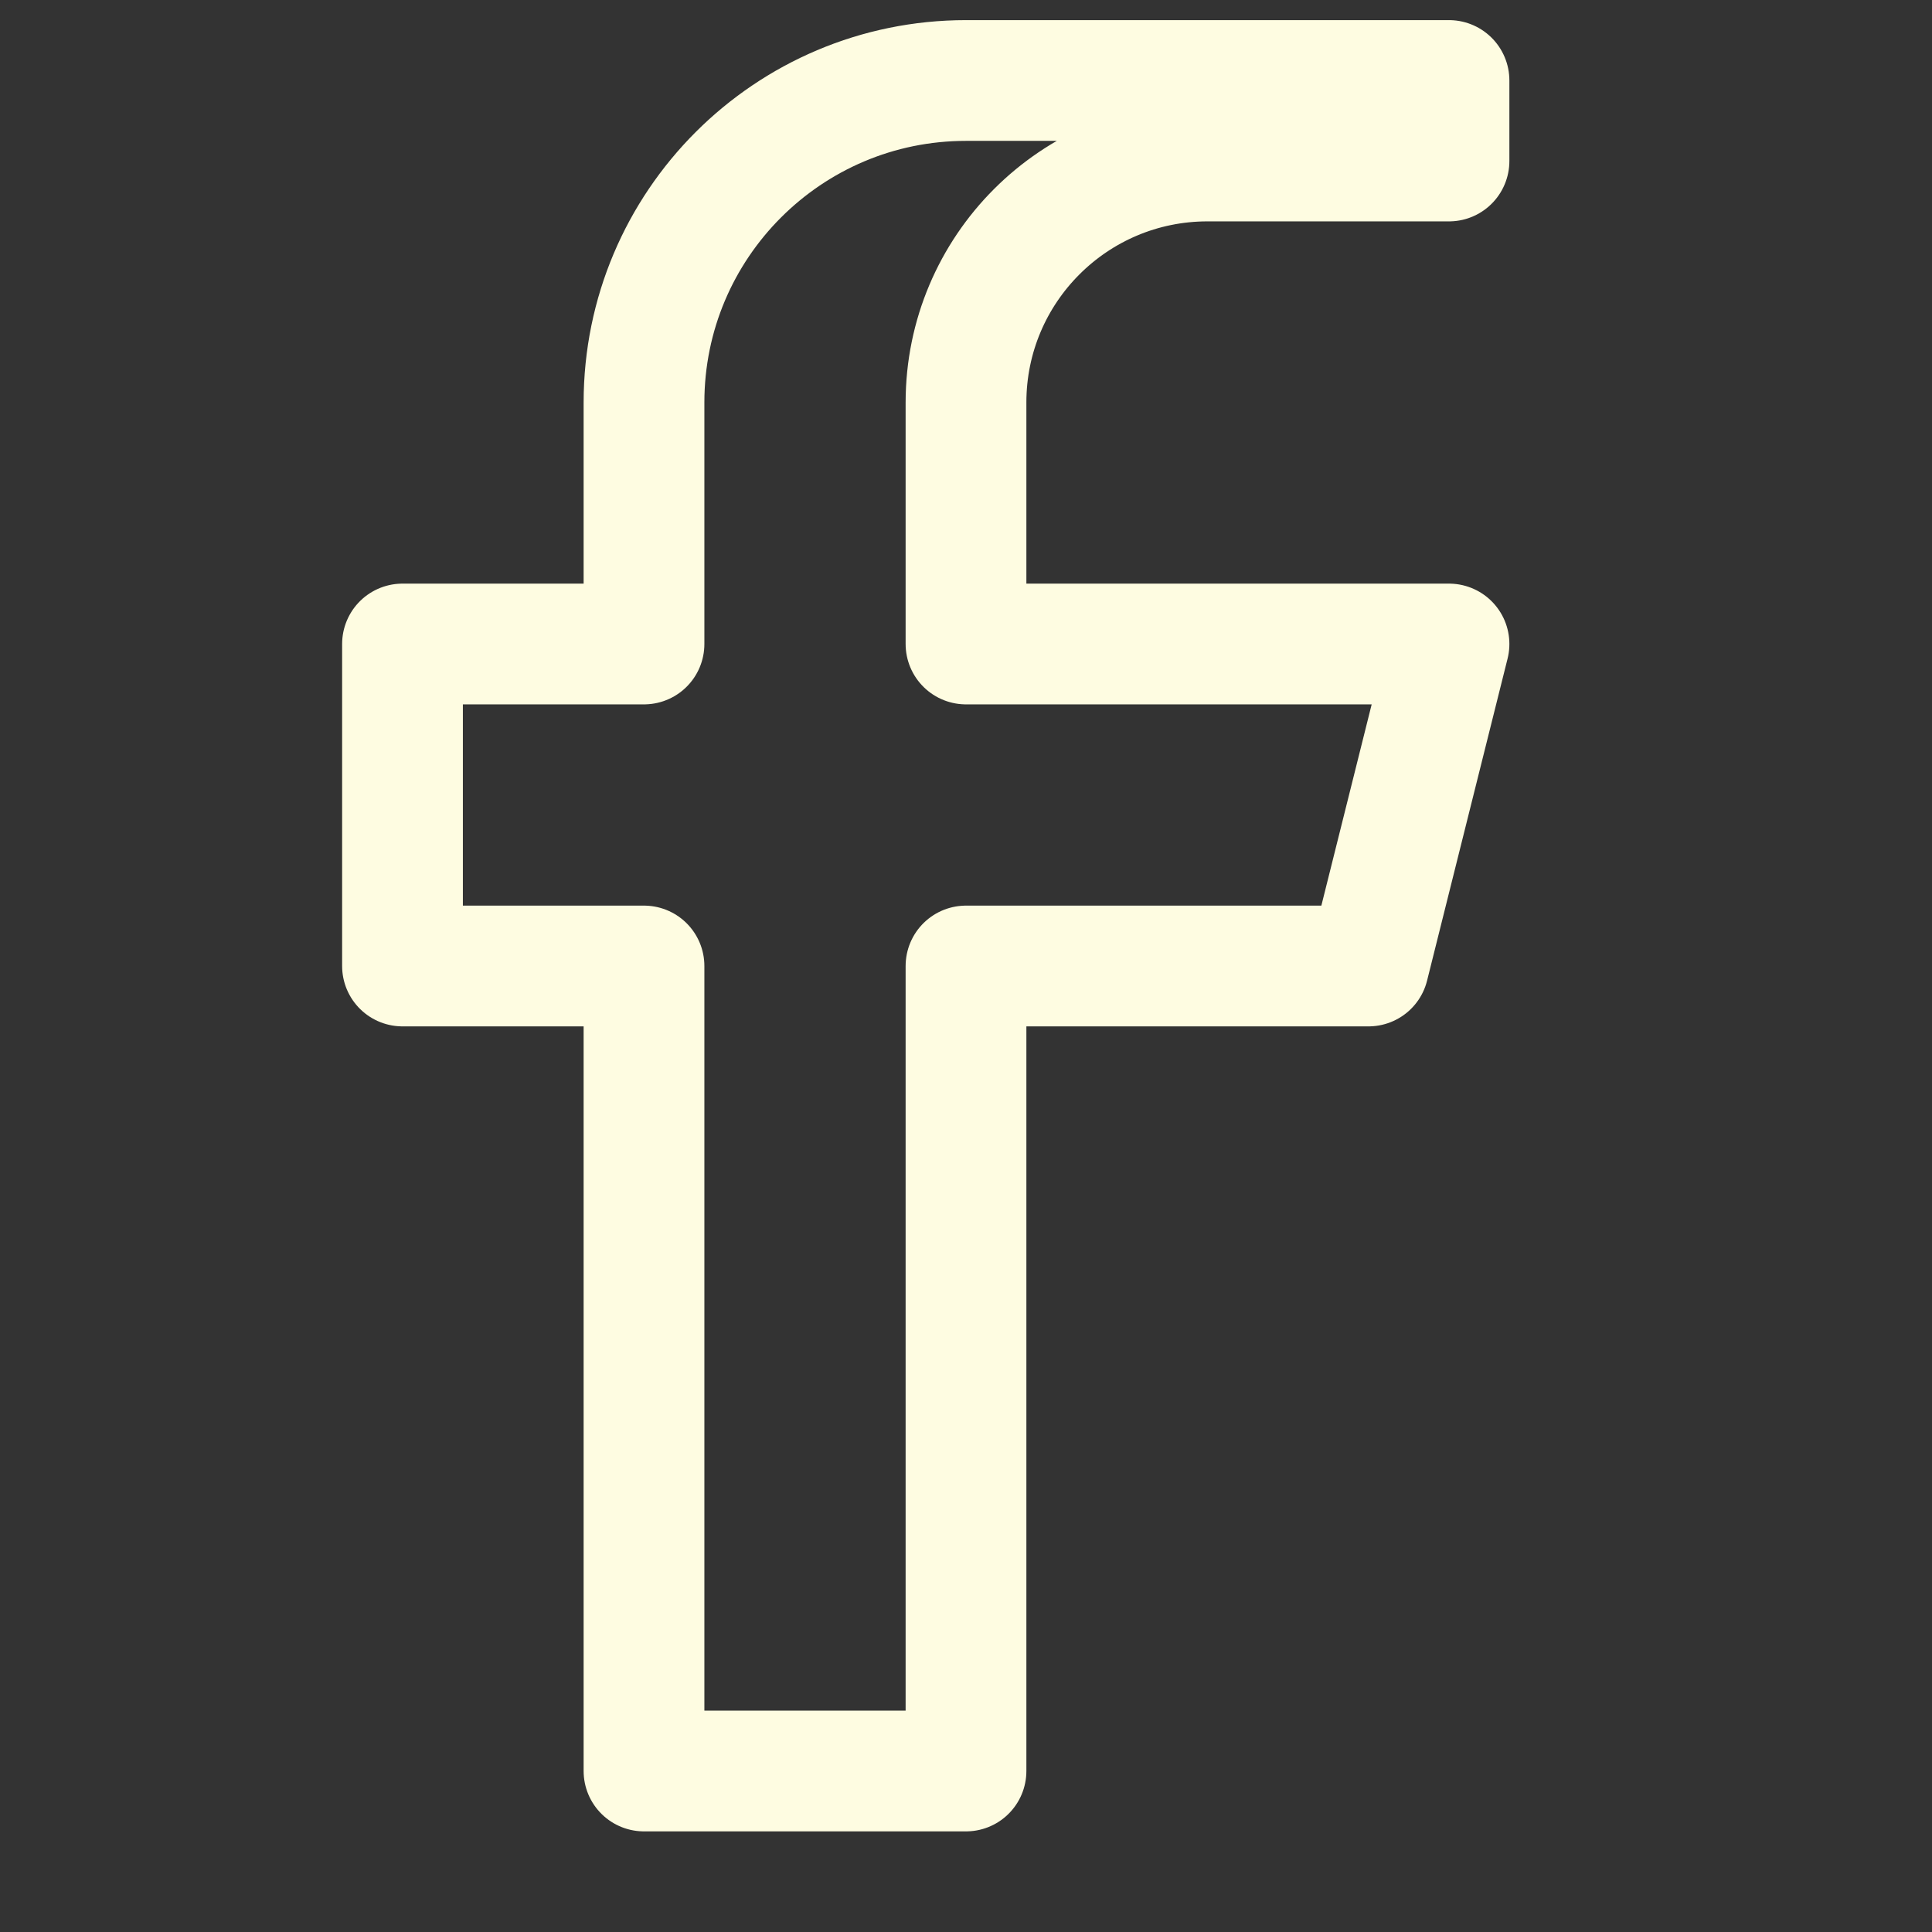 <svg width="24" height="24" viewBox="0 0 24 24" fill="none" xmlns="http://www.w3.org/2000/svg">
<rect x="0" y="0" width="24" height="24" fill="#333333" stroke="none"/>
<path d="M18 2H15C13.343 2 12 3.343 12 5V8H18L17 12H12V22H8V12H5V8H8V5C8 2.791 9.791 1 12 1H18V2Z" stroke="#FEFCE1" stroke-width="1.5" stroke-linecap="round" stroke-linejoin="round"/>
</svg>